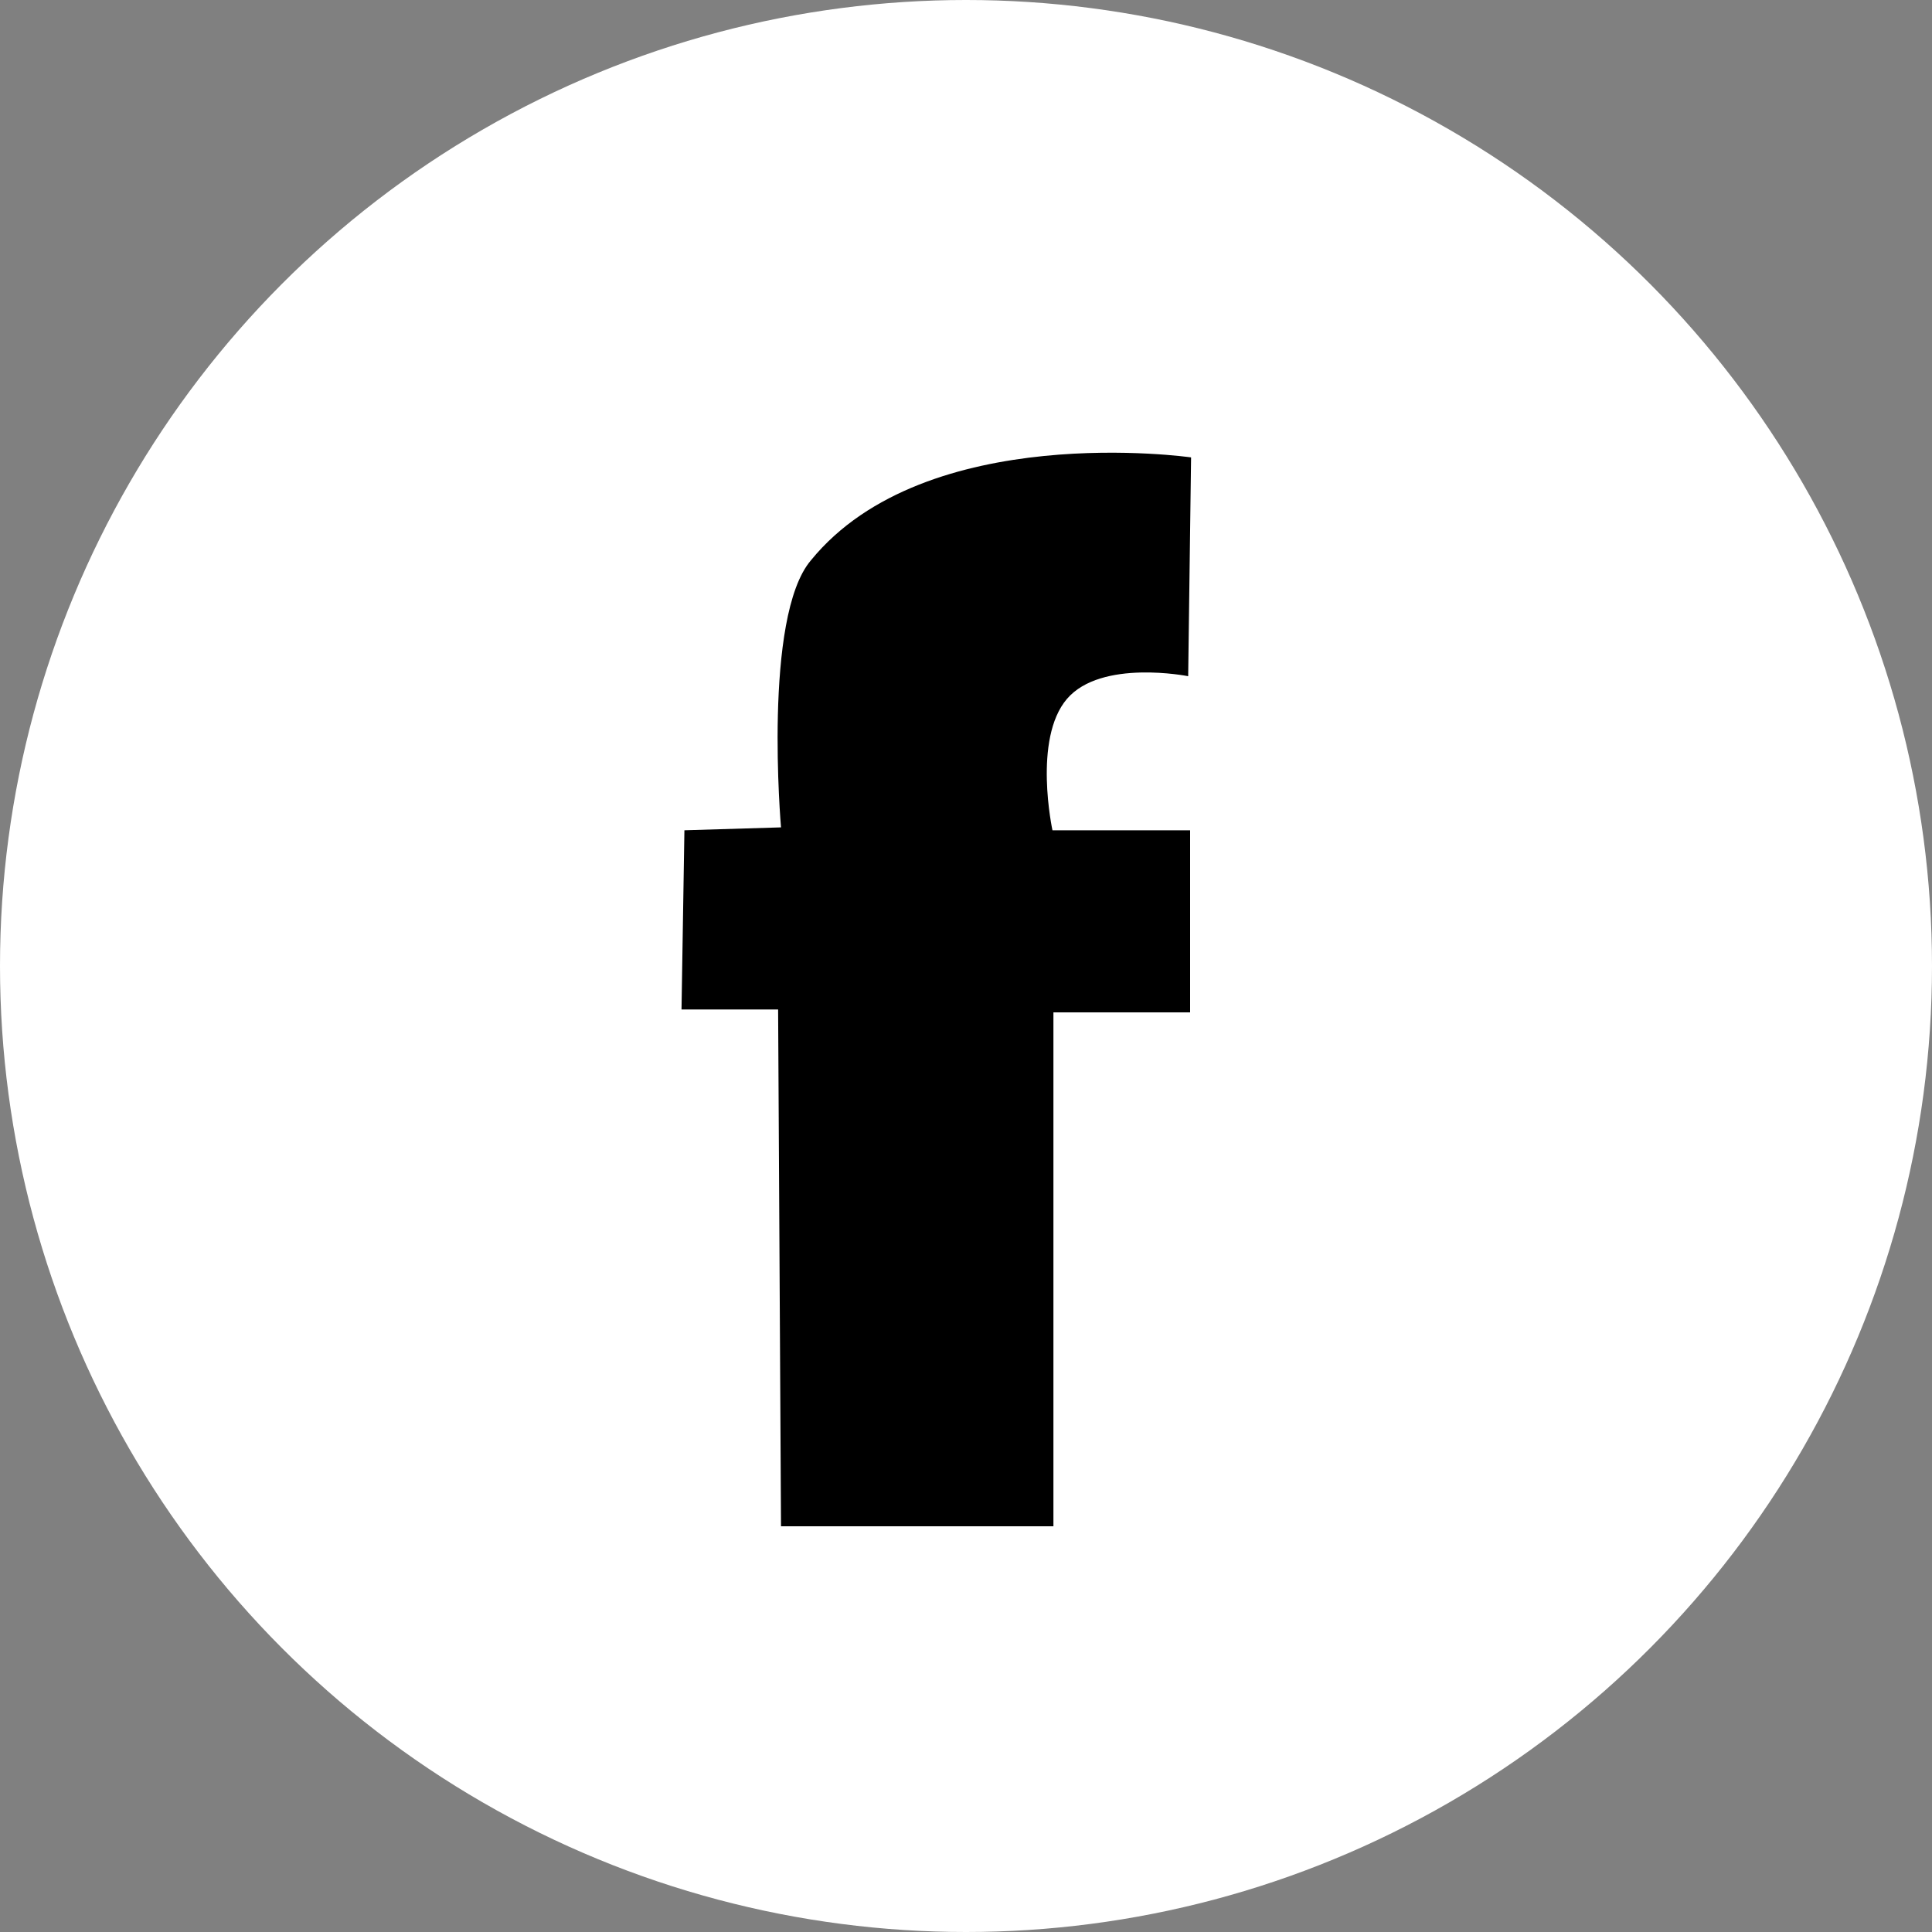 <svg xmlns="http://www.w3.org/2000/svg" viewBox="0 0 40 40"><rect x="0" y="0" width="40" height="40" fill="#808080" stroke="none"/><defs><style>.cls-1{fill:#fff;}</style></defs><title>Asset 5</title><g id="Layer_2" data-name="Layer 2"><g id="Layer_1-2" data-name="Layer 1"><circle class="cls-1" cx="20" cy="20" r="20"/><path d="M16.17,31.6h5.64l0-10.64,2.83,0,0-3.77H21.79s-.41-1.89.3-2.72S24.6,14,24.6,14l.06-4.53s-5.49-.79-7.87,2.13c-1,1.17-.62,5.53-.62,5.53l-2,.06-.06,3.71,2,0Z"/></g></g></svg>